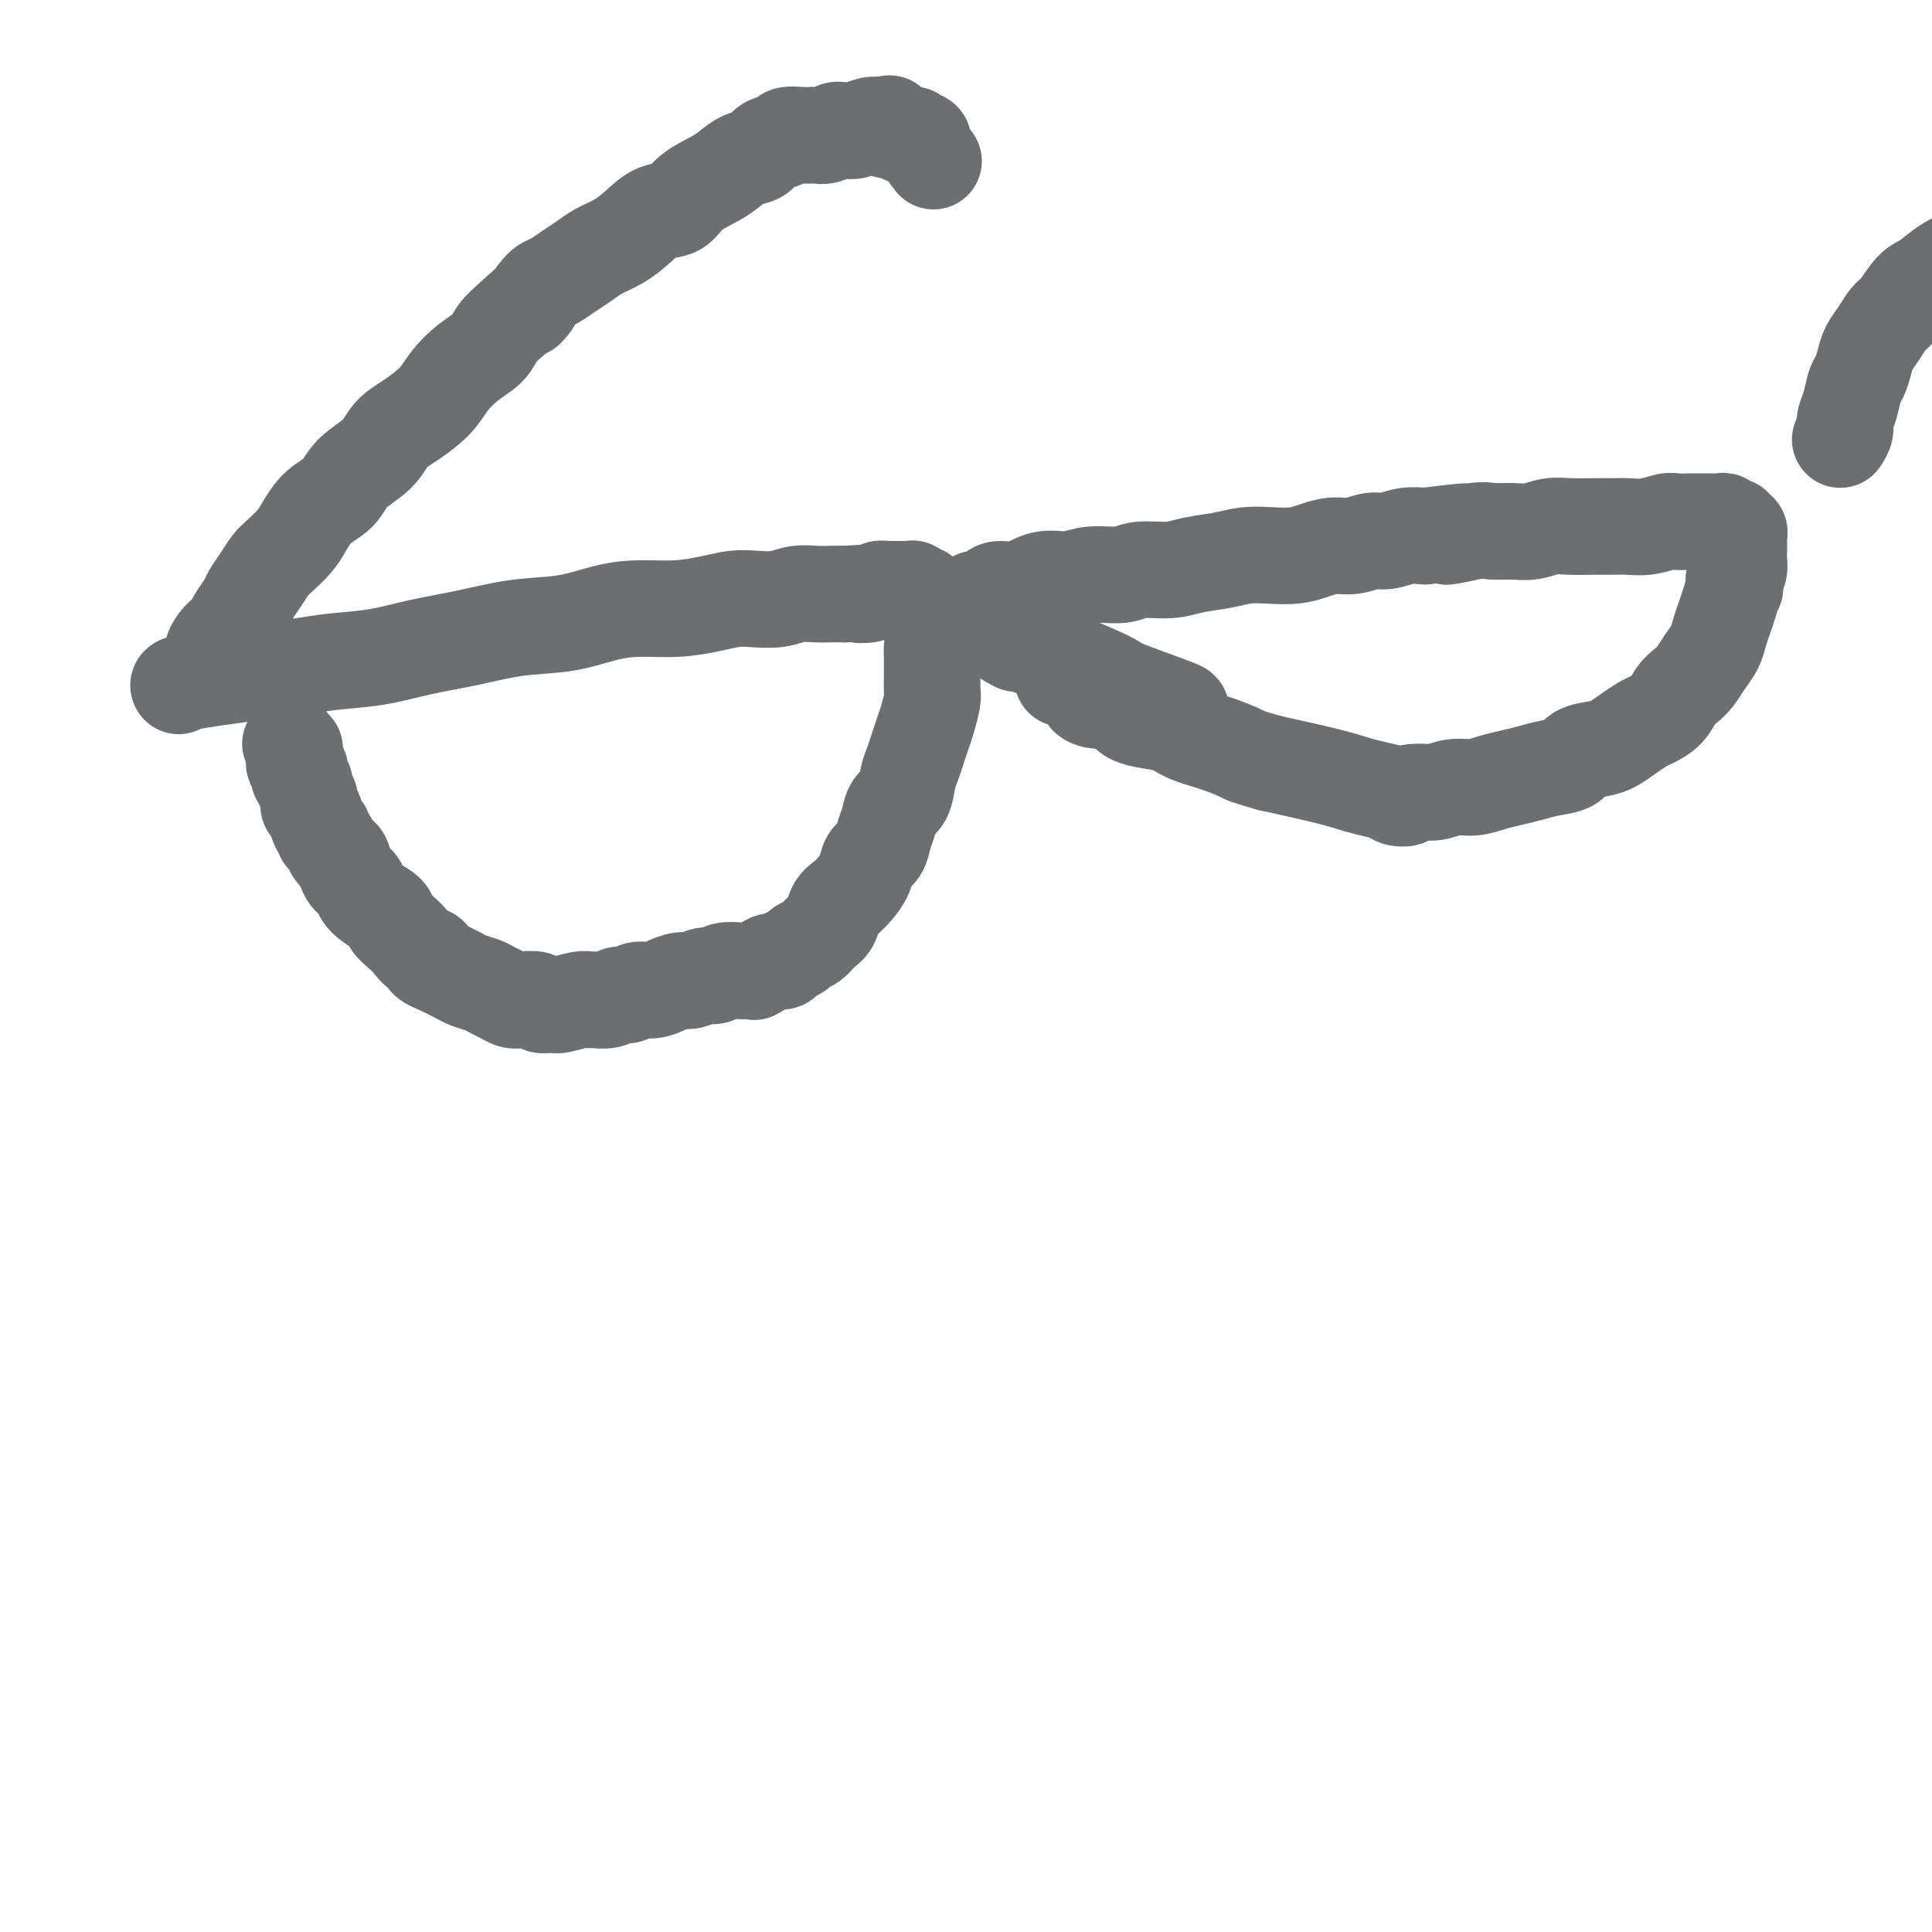 <svg viewBox='0 0 400 400' version='1.1' xmlns='http://www.w3.org/2000/svg' xmlns:xlink='http://www.w3.org/1999/xlink'><g fill='none' stroke='#6D6E70' stroke-width='20' stroke-linecap='round' stroke-linejoin='round'><path d='M37,142c-0.116,-0.220 -0.232,-0.439 3,-1c3.232,-0.561 9.813,-1.463 14,-2c4.187,-0.537 5.981,-0.710 8,-1c2.019,-0.290 4.261,-0.698 7,-1c2.739,-0.302 5.973,-0.500 9,-1c3.027,-0.500 5.848,-1.303 9,-2c3.152,-0.697 6.636,-1.287 10,-2c3.364,-0.713 6.606,-1.549 10,-2c3.394,-0.451 6.938,-0.516 10,-1c3.062,-0.484 5.642,-1.387 8,-2c2.358,-0.613 4.495,-0.935 7,-1c2.505,-0.065 5.377,0.127 8,0c2.623,-0.127 4.998,-0.574 7,-1c2.002,-0.426 3.631,-0.832 5,-1c1.369,-0.168 2.477,-0.098 4,0c1.523,0.098 3.461,0.222 5,0c1.539,-0.222 2.681,-0.792 4,-1c1.319,-0.208 2.817,-0.056 4,0c1.183,0.056 2.052,0.016 3,0c0.948,-0.016 1.974,-0.008 3,0'/><path d='M175,123c7.238,-0.480 3.833,-0.181 3,0c-0.833,0.181 0.905,0.245 2,0c1.095,-0.245 1.547,-0.798 2,-1c0.453,-0.202 0.909,-0.054 1,0c0.091,0.054 -0.182,0.015 0,0c0.182,-0.015 0.818,-0.004 1,0c0.182,0.004 -0.091,0.001 0,0c0.091,-0.001 0.545,-0.000 1,0c0.455,0.000 0.911,0.000 1,0c0.089,-0.000 -0.187,0.000 0,0c0.187,-0.000 0.839,-0.000 1,0c0.161,0.000 -0.167,0.000 0,0c0.167,-0.000 0.829,-0.001 1,0c0.171,0.001 -0.148,0.004 0,0c0.148,-0.004 0.762,-0.016 1,0c0.238,0.016 0.101,0.060 0,0c-0.101,-0.060 -0.167,-0.223 0,0c0.167,0.223 0.565,0.834 1,1c0.435,0.166 0.905,-0.112 1,0c0.095,0.112 -0.185,0.615 0,1c0.185,0.385 0.834,0.653 1,1c0.166,0.347 -0.151,0.773 0,1c0.151,0.227 0.772,0.253 1,1c0.228,0.747 0.065,2.213 0,3c-0.065,0.787 -0.033,0.893 0,1'/><path d='M193,131c0.309,1.823 0.083,2.379 0,3c-0.083,0.621 -0.021,1.305 0,2c0.021,0.695 0.003,1.400 0,2c-0.003,0.600 0.010,1.094 0,2c-0.010,0.906 -0.044,2.223 0,3c0.044,0.777 0.167,1.012 0,2c-0.167,0.988 -0.622,2.727 -1,4c-0.378,1.273 -0.678,2.078 -1,3c-0.322,0.922 -0.668,1.961 -1,3c-0.332,1.039 -0.652,2.077 -1,3c-0.348,0.923 -0.723,1.730 -1,3c-0.277,1.270 -0.454,3.001 -1,4c-0.546,0.999 -1.460,1.264 -2,2c-0.540,0.736 -0.707,1.943 -1,3c-0.293,1.057 -0.711,1.963 -1,3c-0.289,1.037 -0.447,2.203 -1,3c-0.553,0.797 -1.500,1.224 -2,2c-0.500,0.776 -0.553,1.902 -1,3c-0.447,1.098 -1.289,2.167 -2,3c-0.711,0.833 -1.292,1.431 -2,2c-0.708,0.569 -1.542,1.108 -2,2c-0.458,0.892 -0.541,2.137 -1,3c-0.459,0.863 -1.293,1.344 -2,2c-0.707,0.656 -1.288,1.486 -2,2c-0.712,0.514 -1.556,0.711 -2,1c-0.444,0.289 -0.489,0.669 -1,1c-0.511,0.331 -1.487,0.615 -2,1c-0.513,0.385 -0.561,0.873 -1,1c-0.439,0.127 -1.268,-0.107 -2,0c-0.732,0.107 -1.366,0.553 -2,1'/><path d='M158,200c-2.503,1.620 -1.759,1.170 -2,1c-0.241,-0.170 -1.467,-0.061 -2,0c-0.533,0.061 -0.373,0.073 -1,0c-0.627,-0.073 -2.040,-0.230 -3,0c-0.960,0.230 -1.468,0.849 -2,1c-0.532,0.151 -1.090,-0.166 -2,0c-0.910,0.166 -2.173,0.814 -3,1c-0.827,0.186 -1.219,-0.090 -2,0c-0.781,0.090 -1.953,0.545 -3,1c-1.047,0.455 -1.970,0.910 -3,1c-1.030,0.090 -2.167,-0.186 -3,0c-0.833,0.186 -1.360,0.835 -2,1c-0.640,0.165 -1.391,-0.153 -2,0c-0.609,0.153 -1.077,0.777 -2,1c-0.923,0.223 -2.302,0.045 -3,0c-0.698,-0.045 -0.716,0.041 -1,0c-0.284,-0.041 -0.834,-0.211 -2,0c-1.166,0.211 -2.949,0.802 -4,1c-1.051,0.198 -1.370,0.001 -2,0c-0.630,-0.001 -1.572,0.193 -2,0c-0.428,-0.193 -0.341,-0.773 -1,-1c-0.659,-0.227 -2.062,-0.102 -3,0c-0.938,0.102 -1.410,0.182 -2,0c-0.590,-0.182 -1.299,-0.626 -2,-1c-0.701,-0.374 -1.395,-0.678 -2,-1c-0.605,-0.322 -1.121,-0.664 -2,-1c-0.879,-0.336 -2.122,-0.667 -3,-1c-0.878,-0.333 -1.390,-0.666 -2,-1c-0.610,-0.334 -1.317,-0.667 -2,-1c-0.683,-0.333 -1.341,-0.667 -2,-1'/><path d='M91,200c-4.225,-1.656 -2.288,-1.794 -2,-2c0.288,-0.206 -1.073,-0.478 -2,-1c-0.927,-0.522 -1.421,-1.295 -2,-2c-0.579,-0.705 -1.244,-1.344 -2,-2c-0.756,-0.656 -1.602,-1.331 -2,-2c-0.398,-0.669 -0.348,-1.333 -1,-2c-0.652,-0.667 -2.006,-1.338 -3,-2c-0.994,-0.662 -1.628,-1.315 -2,-2c-0.372,-0.685 -0.481,-1.401 -1,-2c-0.519,-0.599 -1.448,-1.081 -2,-2c-0.552,-0.919 -0.726,-2.273 -1,-3c-0.274,-0.727 -0.647,-0.825 -1,-1c-0.353,-0.175 -0.686,-0.426 -1,-1c-0.314,-0.574 -0.609,-1.471 -1,-2c-0.391,-0.529 -0.879,-0.691 -1,-1c-0.121,-0.309 0.125,-0.766 0,-1c-0.125,-0.234 -0.621,-0.247 -1,-1c-0.379,-0.753 -0.642,-2.247 -1,-3c-0.358,-0.753 -0.813,-0.765 -1,-1c-0.187,-0.235 -0.106,-0.693 0,-1c0.106,-0.307 0.238,-0.464 0,-1c-0.238,-0.536 -0.847,-1.453 -1,-2c-0.153,-0.547 0.152,-0.725 0,-1c-0.152,-0.275 -0.759,-0.647 -1,-1c-0.241,-0.353 -0.117,-0.689 0,-1c0.117,-0.311 0.227,-0.599 0,-1c-0.227,-0.401 -0.792,-0.916 -1,-1c-0.208,-0.084 -0.059,0.262 0,0c0.059,-0.262 0.030,-1.131 0,-2'/><path d='M61,156c-1.702,-3.884 -0.456,-1.093 0,0c0.456,1.093 0.122,0.489 0,0c-0.122,-0.489 -0.033,-0.862 0,-1c0.033,-0.138 0.009,-0.039 0,0c-0.009,0.039 -0.005,0.020 0,0'/><path d='M202,124c0.233,0.078 0.466,0.157 1,0c0.534,-0.157 1.370,-0.549 2,-1c0.630,-0.451 1.054,-0.962 2,-1c0.946,-0.038 2.413,0.397 4,0c1.587,-0.397 3.293,-1.627 5,-2c1.707,-0.373 3.415,0.111 5,0c1.585,-0.111 3.048,-0.817 5,-1c1.952,-0.183 4.394,0.159 6,0c1.606,-0.159 2.375,-0.817 4,-1c1.625,-0.183 4.107,0.108 6,0c1.893,-0.108 3.199,-0.617 5,-1c1.801,-0.383 4.098,-0.641 6,-1c1.902,-0.359 3.407,-0.818 5,-1c1.593,-0.182 3.272,-0.086 5,0c1.728,0.086 3.506,0.163 5,0c1.494,-0.163 2.706,-0.564 4,-1c1.294,-0.436 2.670,-0.905 4,-1c1.330,-0.095 2.613,0.184 4,0c1.387,-0.184 2.877,-0.833 4,-1c1.123,-0.167 1.879,0.147 3,0c1.121,-0.147 2.606,-0.756 4,-1c1.394,-0.244 2.697,-0.122 4,0'/><path d='M295,111c15.267,-1.950 6.936,-0.325 5,0c-1.936,0.325 2.523,-0.649 5,-1c2.477,-0.351 2.972,-0.080 4,0c1.028,0.080 2.588,-0.031 4,0c1.412,0.031 2.675,0.205 4,0c1.325,-0.205 2.713,-0.787 4,-1c1.287,-0.213 2.472,-0.056 4,0c1.528,0.056 3.400,0.011 5,0c1.600,-0.011 2.927,0.011 4,0c1.073,-0.011 1.891,-0.056 3,0c1.109,0.056 2.510,0.211 4,0c1.490,-0.211 3.070,-0.789 4,-1c0.930,-0.211 1.208,-0.056 2,0c0.792,0.056 2.096,0.014 3,0c0.904,-0.014 1.408,0.000 2,0c0.592,-0.000 1.273,-0.015 2,0c0.727,0.015 1.500,0.061 2,0c0.500,-0.061 0.726,-0.227 1,0c0.274,0.227 0.595,0.849 1,1c0.405,0.151 0.893,-0.168 1,0c0.107,0.168 -0.167,0.821 0,1c0.167,0.179 0.777,-0.118 1,0c0.223,0.118 0.061,0.650 0,1c-0.061,0.350 -0.019,0.516 0,1c0.019,0.484 0.015,1.284 0,2c-0.015,0.716 -0.043,1.347 0,2c0.043,0.653 0.155,1.330 0,2c-0.155,0.670 -0.578,1.335 -1,2'/><path d='M359,120c0.358,2.166 0.251,1.580 0,2c-0.251,0.420 -0.648,1.844 -1,3c-0.352,1.156 -0.661,2.042 -1,3c-0.339,0.958 -0.710,1.986 -1,3c-0.290,1.014 -0.501,2.014 -1,3c-0.499,0.986 -1.287,1.958 -2,3c-0.713,1.042 -1.350,2.153 -2,3c-0.650,0.847 -1.314,1.431 -2,2c-0.686,0.569 -1.394,1.125 -2,2c-0.606,0.875 -1.110,2.069 -2,3c-0.890,0.931 -2.165,1.598 -3,2c-0.835,0.402 -1.229,0.541 -2,1c-0.771,0.459 -1.920,1.240 -3,2c-1.080,0.760 -2.091,1.499 -3,2c-0.909,0.501 -1.716,0.764 -3,1c-1.284,0.236 -3.046,0.444 -4,1c-0.954,0.556 -1.101,1.458 -2,2c-0.899,0.542 -2.550,0.724 -4,1c-1.450,0.276 -2.698,0.647 -4,1c-1.302,0.353 -2.659,0.687 -4,1c-1.341,0.313 -2.667,0.605 -4,1c-1.333,0.395 -2.674,0.894 -4,1c-1.326,0.106 -2.638,-0.180 -4,0c-1.362,0.180 -2.773,0.827 -4,1c-1.227,0.173 -2.271,-0.127 -4,0c-1.729,0.127 -4.143,0.680 -4,1c0.143,0.320 2.842,0.405 2,0c-0.842,-0.405 -5.227,-1.301 -8,-2c-2.773,-0.699 -3.935,-1.200 -7,-2c-3.065,-0.800 -8.032,-1.900 -13,-3'/><path d='M263,158c-5.163,-1.439 -5.070,-1.537 -6,-2c-0.930,-0.463 -2.883,-1.290 -5,-2c-2.117,-0.710 -4.398,-1.304 -6,-2c-1.602,-0.696 -2.526,-1.496 -4,-2c-1.474,-0.504 -3.497,-0.713 -5,-1c-1.503,-0.287 -2.485,-0.650 -3,-1c-0.515,-0.350 -0.564,-0.685 -1,-1c-0.436,-0.315 -1.261,-0.611 -2,-1c-0.739,-0.389 -1.393,-0.872 -2,-1c-0.607,-0.128 -1.166,0.097 -2,0c-0.834,-0.097 -1.943,-0.517 -2,-1c-0.057,-0.483 0.936,-1.030 -1,-2c-1.936,-0.970 -6.802,-2.363 -2,-1c4.802,1.363 19.273,5.483 22,6c2.727,0.517 -6.292,-2.569 -10,-4c-3.708,-1.431 -2.107,-1.208 -6,-3c-3.893,-1.792 -13.279,-5.598 -17,-7c-3.721,-1.402 -1.777,-0.401 -1,0c0.777,0.401 0.389,0.200 0,0'/><path d='M43,138c0.439,-0.778 0.877,-1.556 1,-2c0.123,-0.444 -0.070,-0.555 0,-1c0.070,-0.445 0.404,-1.225 1,-2c0.596,-0.775 1.454,-1.544 2,-2c0.546,-0.456 0.779,-0.600 1,-1c0.221,-0.400 0.430,-1.056 1,-2c0.570,-0.944 1.503,-2.177 2,-3c0.497,-0.823 0.560,-1.235 1,-2c0.440,-0.765 1.258,-1.883 2,-3c0.742,-1.117 1.408,-2.231 2,-3c0.592,-0.769 1.110,-1.191 2,-2c0.890,-0.809 2.150,-2.004 3,-3c0.850,-0.996 1.288,-1.791 2,-3c0.712,-1.209 1.698,-2.830 3,-4c1.302,-1.170 2.920,-1.887 4,-3c1.080,-1.113 1.623,-2.622 3,-4c1.377,-1.378 3.589,-2.626 5,-4c1.411,-1.374 2.022,-2.875 3,-4c0.978,-1.125 2.325,-1.876 4,-3c1.675,-1.124 3.680,-2.622 5,-4c1.320,-1.378 1.956,-2.637 3,-4c1.044,-1.363 2.496,-2.829 4,-4c1.504,-1.171 3.059,-2.046 4,-3c0.941,-0.954 1.269,-1.987 2,-3c0.731,-1.013 1.866,-2.007 3,-3'/><path d='M106,66c6.773,-6.334 3.704,-2.670 3,-2c-0.704,0.670 0.955,-1.655 2,-3c1.045,-1.345 1.475,-1.712 2,-2c0.525,-0.288 1.144,-0.499 2,-1c0.856,-0.501 1.951,-1.291 3,-2c1.049,-0.709 2.054,-1.335 3,-2c0.946,-0.665 1.832,-1.367 3,-2c1.168,-0.633 2.617,-1.198 4,-2c1.383,-0.802 2.699,-1.843 4,-3c1.301,-1.157 2.589,-2.431 4,-3c1.411,-0.569 2.947,-0.433 4,-1c1.053,-0.567 1.623,-1.839 3,-3c1.377,-1.161 3.561,-2.213 5,-3c1.439,-0.787 2.134,-1.310 3,-2c0.866,-0.690 1.904,-1.548 3,-2c1.096,-0.452 2.251,-0.499 3,-1c0.749,-0.501 1.094,-1.455 2,-2c0.906,-0.545 2.375,-0.682 3,-1c0.625,-0.318 0.408,-0.816 1,-1c0.592,-0.184 1.994,-0.053 3,0c1.006,0.053 1.618,0.028 2,0c0.382,-0.028 0.536,-0.060 1,0c0.464,0.060 1.240,0.213 2,0c0.760,-0.213 1.506,-0.793 2,-1c0.494,-0.207 0.737,-0.042 1,0c0.263,0.042 0.545,-0.040 1,0c0.455,0.040 1.084,0.203 2,0c0.916,-0.203 2.119,-0.772 3,-1c0.881,-0.228 1.441,-0.114 2,0'/><path d='M182,26c3.755,-0.684 1.641,-0.393 1,0c-0.641,0.393 0.190,0.889 1,1c0.810,0.111 1.598,-0.163 2,0c0.402,0.163 0.417,0.762 1,1c0.583,0.238 1.733,0.113 2,0c0.267,-0.113 -0.348,-0.215 0,0c0.348,0.215 1.660,0.748 2,1c0.340,0.252 -0.293,0.222 0,1c0.293,0.778 1.512,2.365 2,3c0.488,0.635 0.244,0.317 0,0'/><path d='M381,91c0.447,-0.680 0.893,-1.361 1,-2c0.107,-0.639 -0.126,-1.238 0,-2c0.126,-0.762 0.610,-1.688 1,-3c0.390,-1.312 0.685,-3.012 1,-4c0.315,-0.988 0.651,-1.266 1,-2c0.349,-0.734 0.711,-1.924 1,-3c0.289,-1.076 0.503,-2.039 1,-3c0.497,-0.961 1.276,-1.919 2,-3c0.724,-1.081 1.393,-2.285 2,-3c0.607,-0.715 1.154,-0.941 2,-2c0.846,-1.059 1.992,-2.952 3,-4c1.008,-1.048 1.877,-1.252 3,-2c1.123,-0.748 2.500,-2.040 4,-3c1.500,-0.960 3.124,-1.587 4,-2c0.876,-0.413 1.005,-0.611 5,-2c3.995,-1.389 11.856,-3.968 15,-5c3.144,-1.032 1.572,-0.516 0,0'/></g>
</svg>